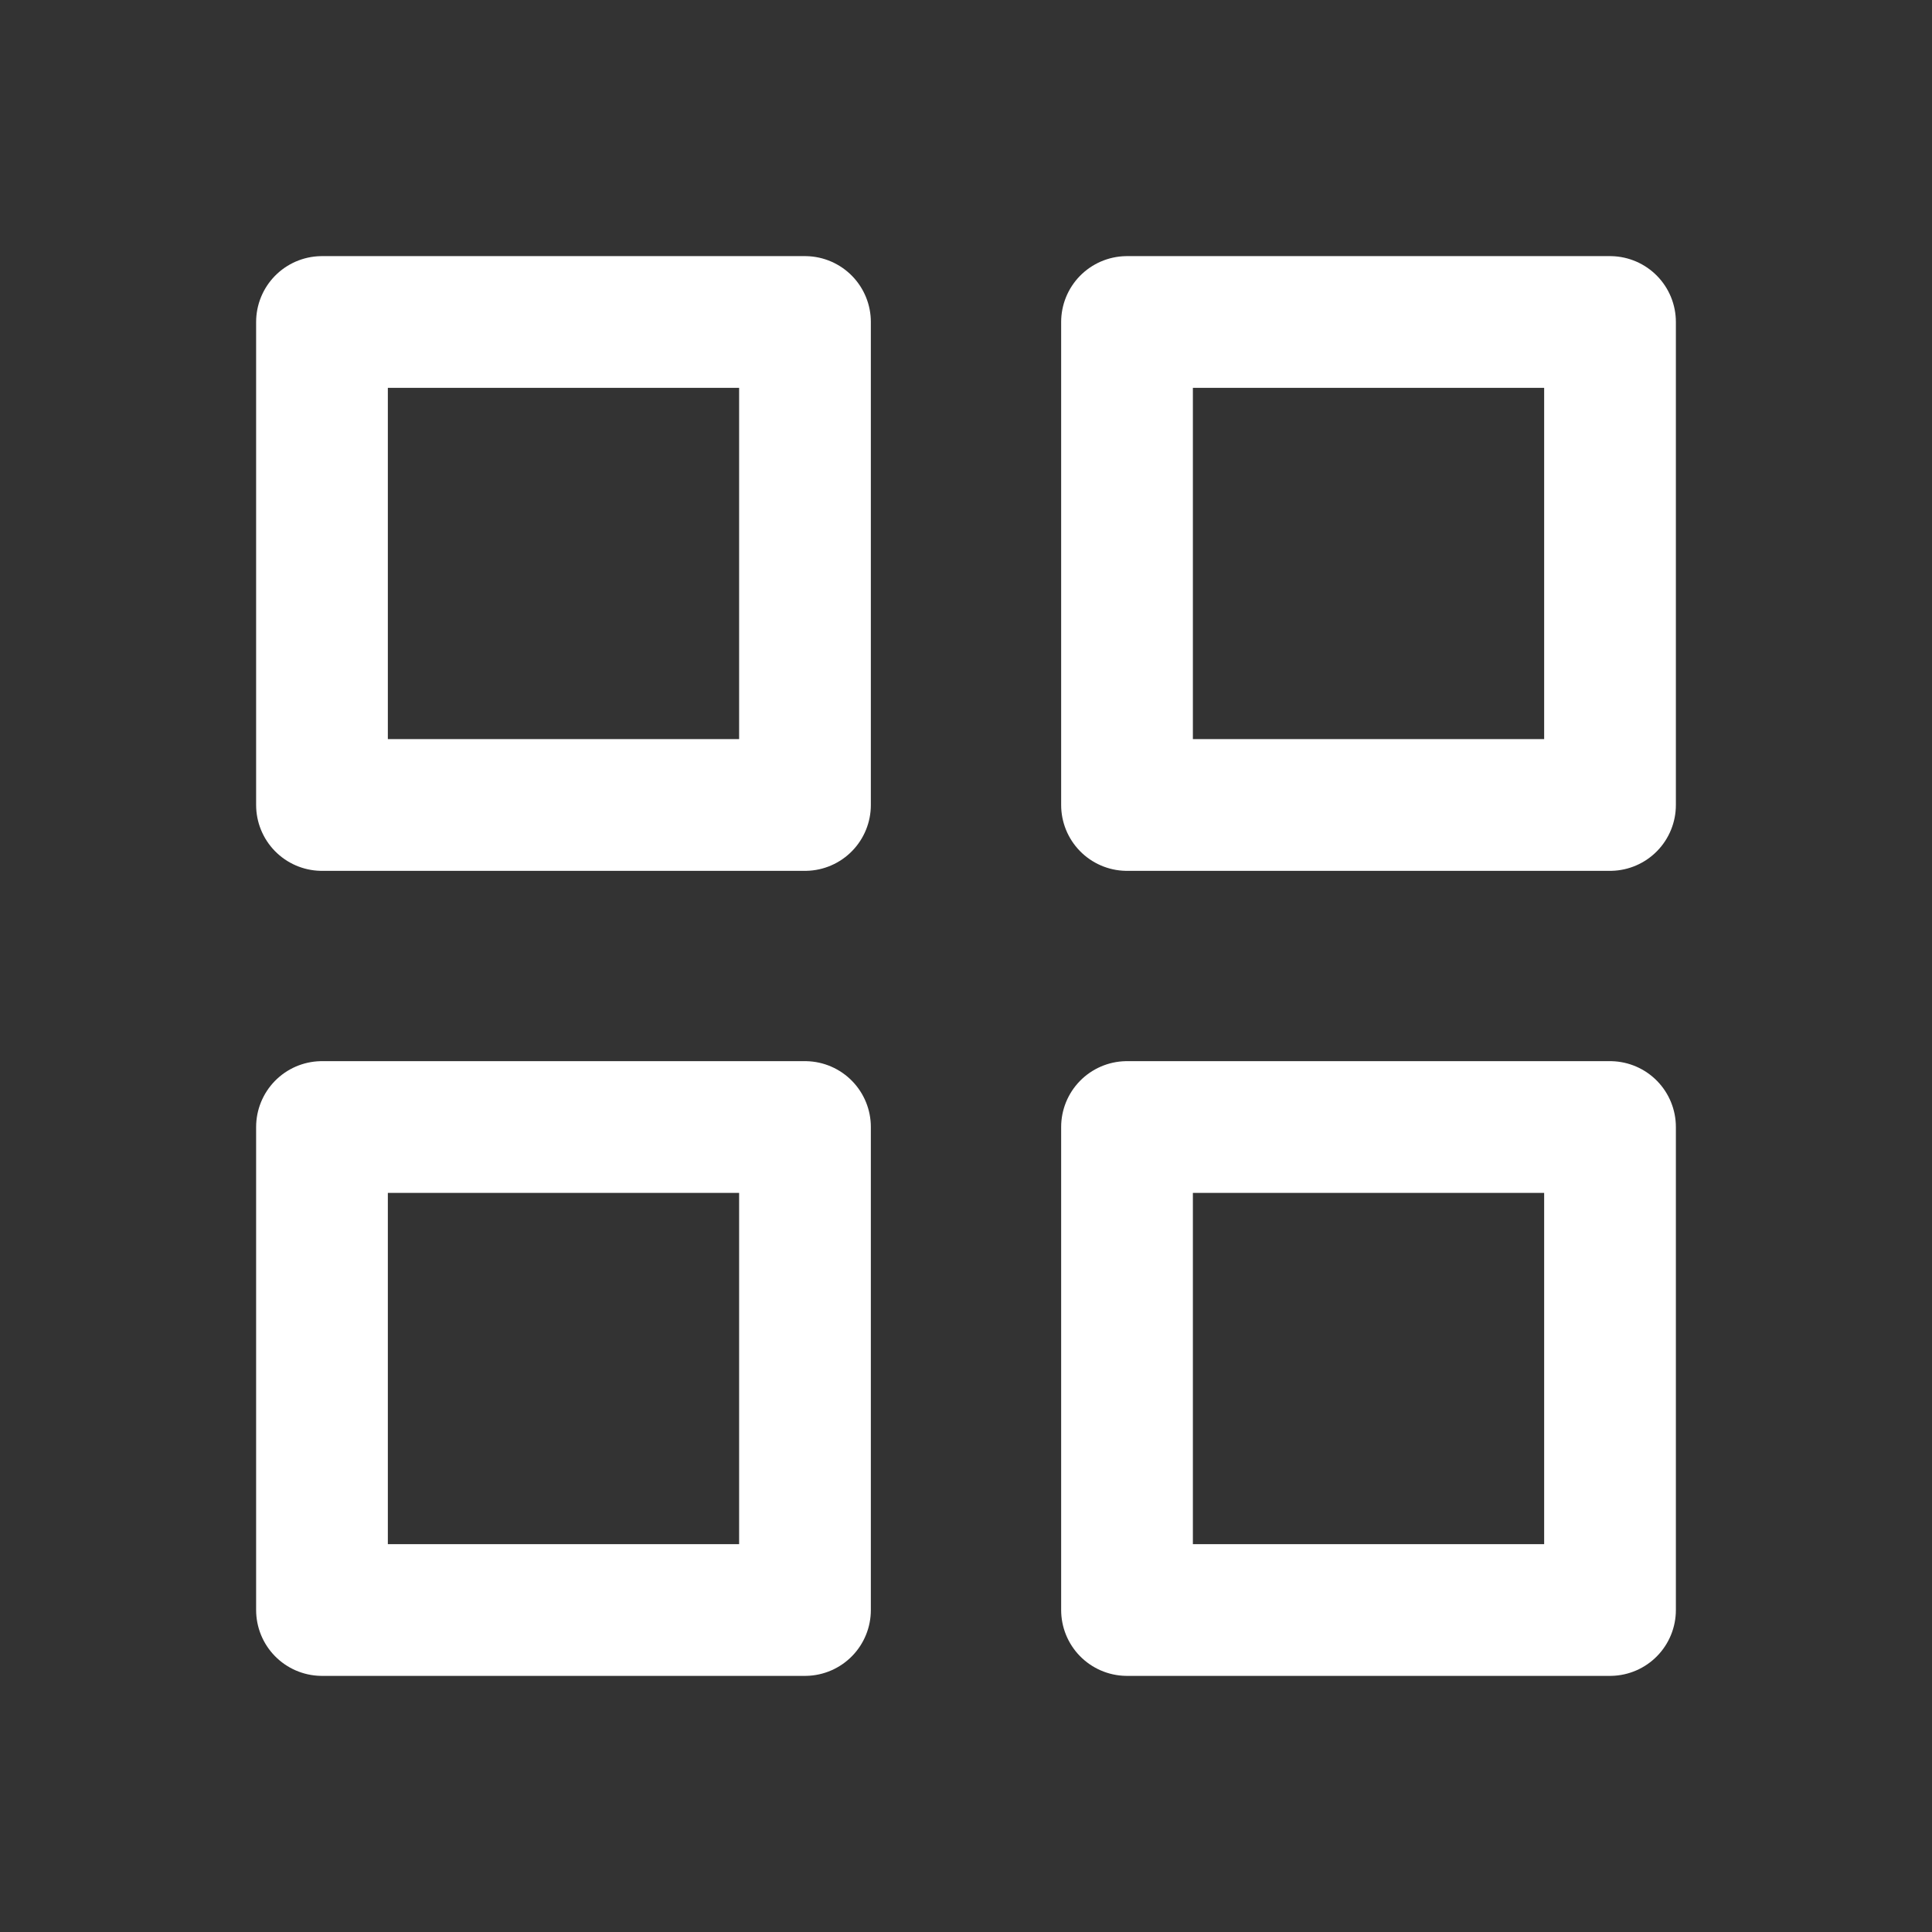 <svg width="44" height="44" viewBox="0 0 44 44" fill="none" xmlns="http://www.w3.org/2000/svg">
<rect x="0" y="0" width="44" height="44" fill="#333333" stroke="none"/>
<rect x="7.333" y="7.333" width="11" height="11" stroke="white" stroke-width="3" stroke-linecap="round" stroke-linejoin="round"/>
<rect x="25.667" y="7.333" width="11" height="11" stroke="white" stroke-width="3" stroke-linecap="round" stroke-linejoin="round"/>
<rect x="25.667" y="25.667" width="11" height="11" stroke="white" stroke-width="3" stroke-linecap="round" stroke-linejoin="round"/>
<rect x="7.333" y="25.667" width="11" height="11" stroke="white" stroke-width="3" stroke-linecap="round" stroke-linejoin="round"/>
</svg>
